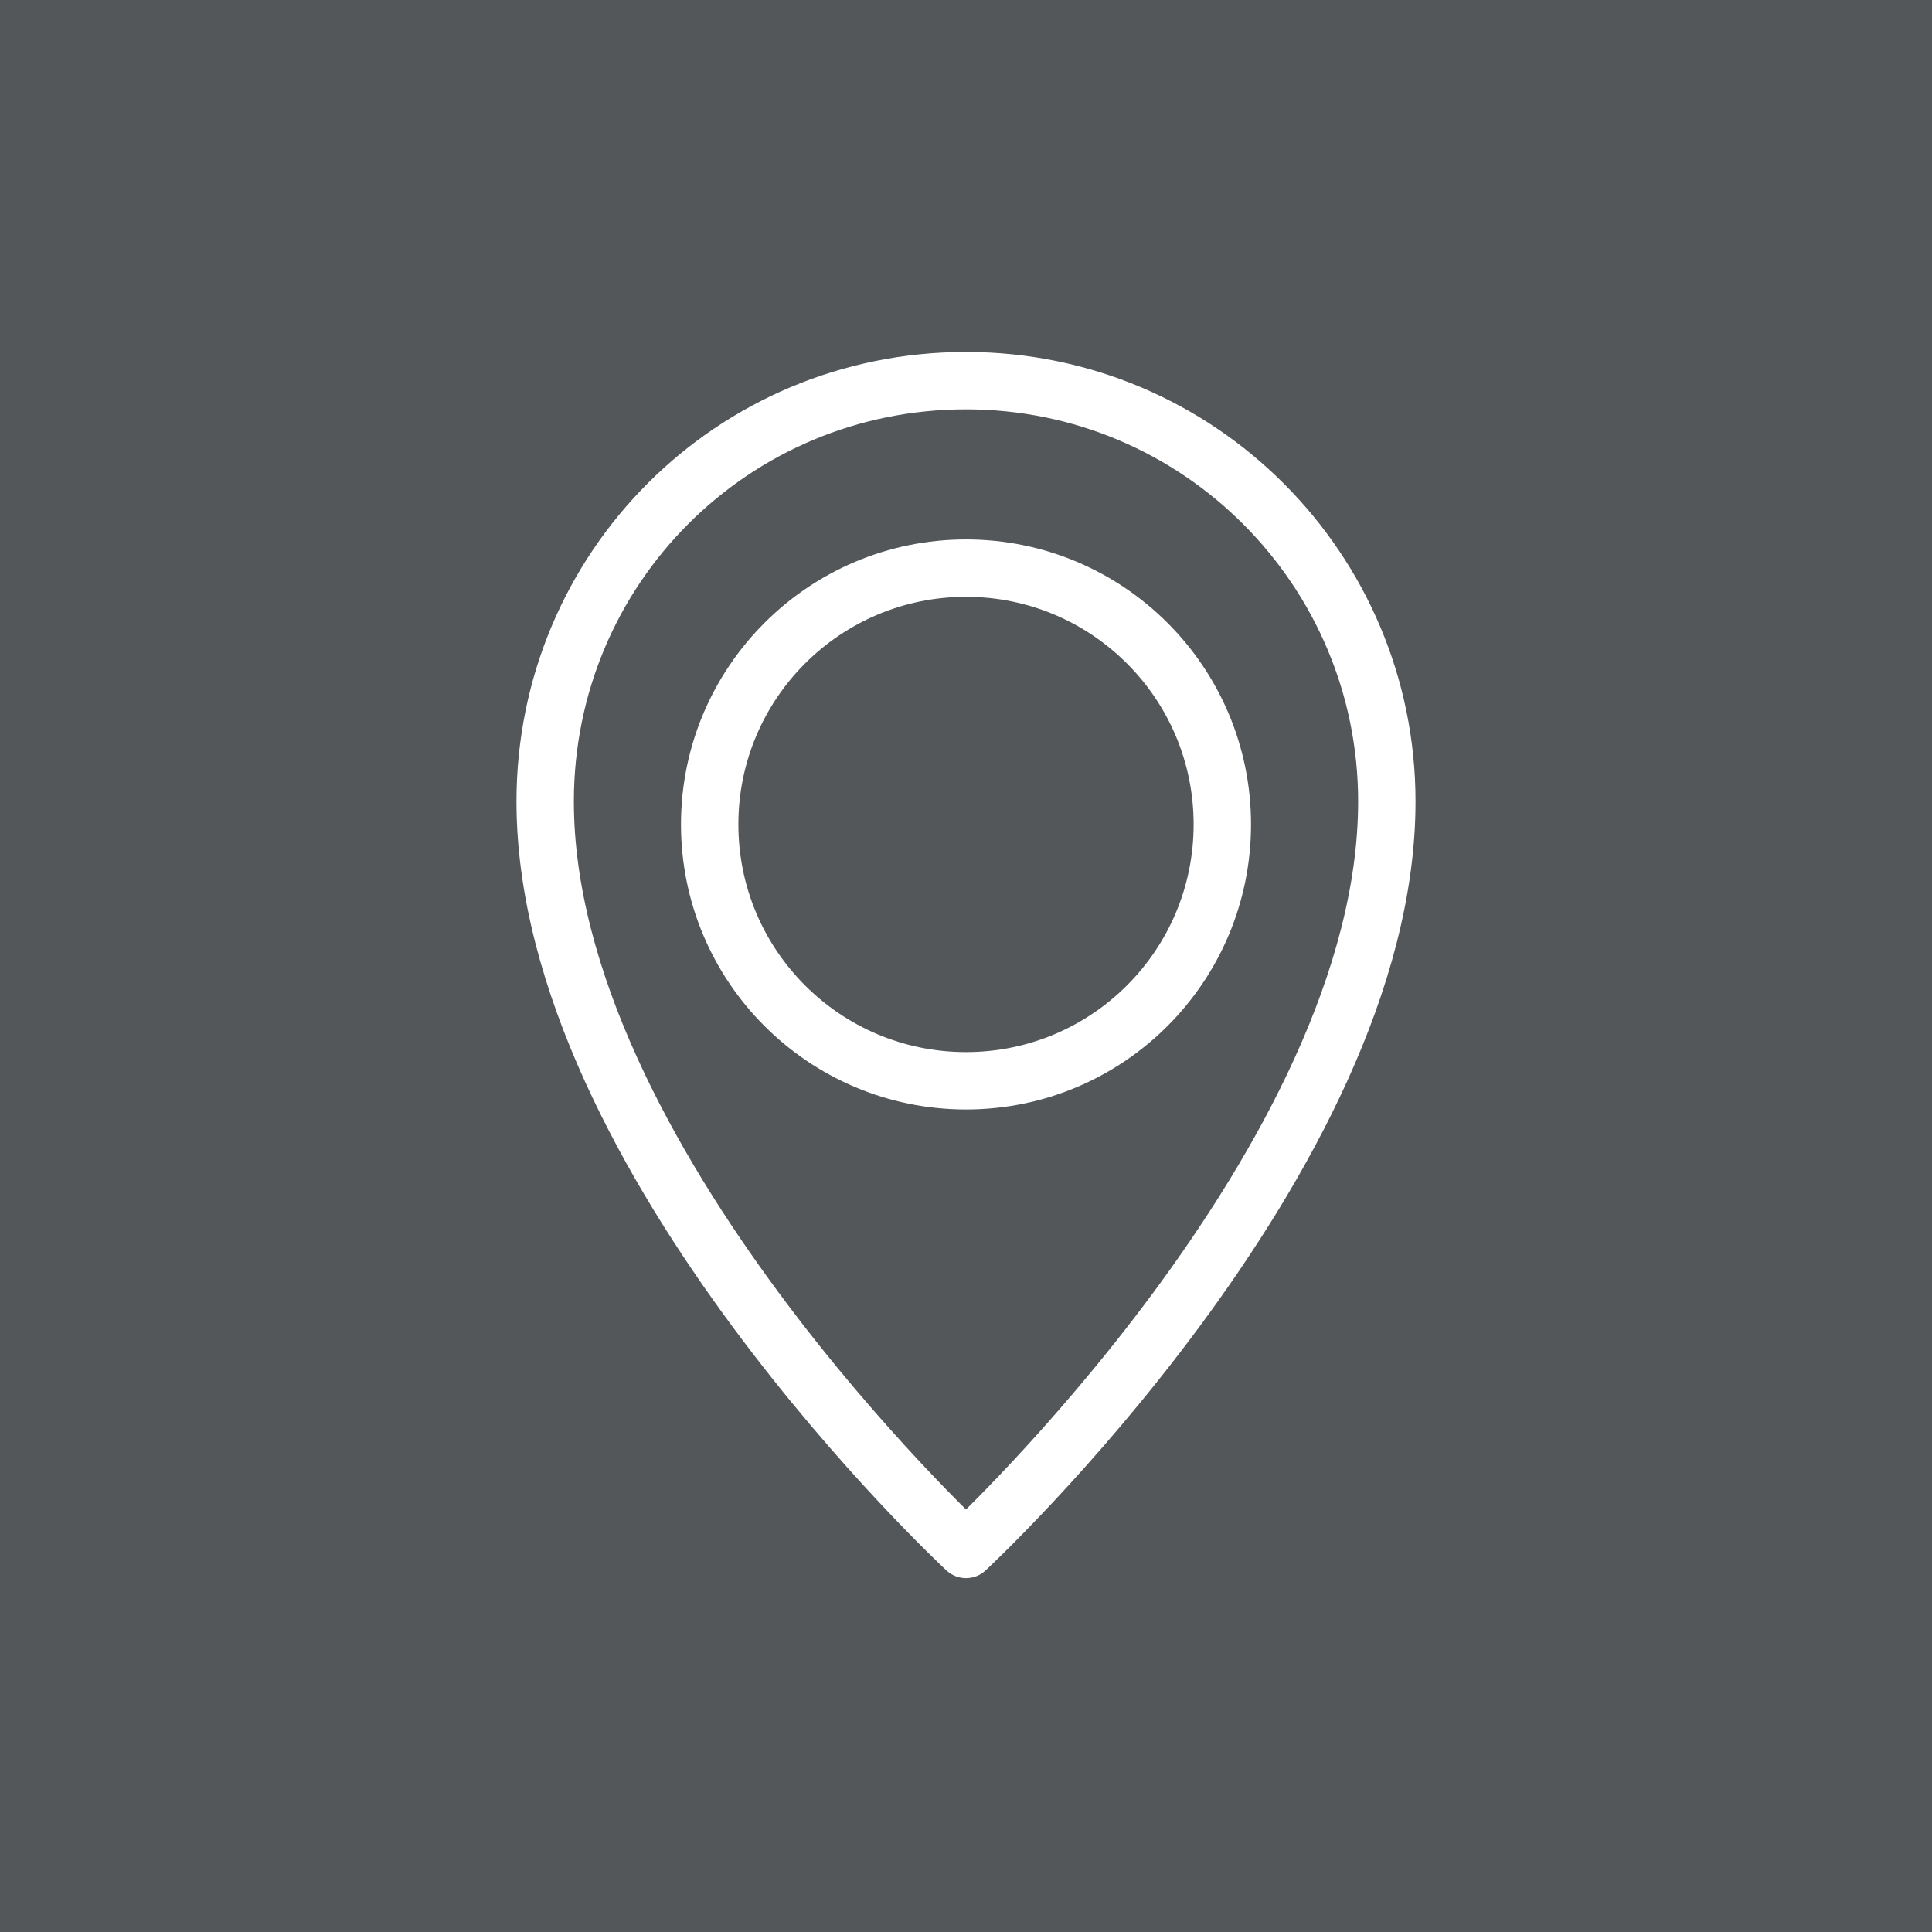 <?xml version="1.0" encoding="UTF-8"?>
<svg id="Ebene_1" data-name="Ebene 1" xmlns="http://www.w3.org/2000/svg" version="1.1" viewBox="0 0 101 101">
  <rect x="0" y="0" width="101" height="101" fill="#333333" stroke="none"/>
  <defs>
    <style>
      .cls-1, .cls-2 {
        stroke-width: 0px;
      }

      .cls-1, .cls-3, .cls-4 {
        fill: none;
      }

      .cls-2 {
        fill: #757c81;
        isolation: isolate;
        opacity: .5;
      }

      .cls-3 {
        stroke: #000;
      }

      .cls-4 {
        stroke: #fff;
        stroke-linejoin: round;
        stroke-width: 3px;
      }
    </style>
  </defs>
  <rect id="Rechteck_10" data-name="Rechteck 10" class="cls-2" x="584" y="873.3" width="101" height="101"/>
  <g id="standort">
    <path id="Pfad_20" data-name="Pfad 20" class="cls-4" d="M634.7,893.4c12.2,0,22,9.9,22,22,0,18.7-22,39.1-22,39.1,0,0-22-20.4-22-39.1,0-12.2,9.8-22,22-22,0,0,0,0,0,0Z"/>
    <circle id="Ellipse_4" data-name="Ellipse 4" class="cls-4" cx="634.7" cy="916.6" r="13.4"/>
  </g>
  <g id="Rechteck_31" data-name="Rechteck 31">
    <rect class="cls-1" x="-903" y="-3239.7" width="1920" height="6596"/>
    <rect class="cls-3" x="-902.5" y="-3239.2" width="1919" height="6595"/>
  </g>
  <rect id="Rechteck_10-2" data-name="Rechteck 10" class="cls-2" x="584" y="873.3" width="101" height="101"/>
  <g id="standort-2" data-name="standort">
    <path id="Pfad_20-2" data-name="Pfad 20" class="cls-4" d="M634.7,893.4c12.2,0,22,9.9,22,22,0,18.7-22,39.1-22,39.1,0,0-22-20.4-22-39.1,0-12.2,9.8-22,22-22,0,0,0,0,0,0Z"/>
    <circle id="Ellipse_4-2" data-name="Ellipse 4" class="cls-4" cx="634.7" cy="916.6" r="13.4"/>
  </g>
  <g id="Rechteck_31-2" data-name="Rechteck 31">
    <rect class="cls-1" x="-903" y="-3239.7" width="1920" height="6596"/>
    <rect class="cls-3" x="-902.5" y="-3239.2" width="1919" height="6595"/>
  </g>
  <rect id="Rechteck_10-3" data-name="Rechteck 10" class="cls-2" x="0" width="101" height="101"/>
  <g id="standort-3" data-name="standort">
    <path id="Pfad_20-3" data-name="Pfad 20" class="cls-4" d="M50.5,19.9c12.2,0,22,9.9,22,22,0,18.7-22,39.1-22,39.1,0,0-22-20.4-22-39.1,0-12.2,9.8-22,22-22,0,0,0,0,0,0Z"/>
    <circle id="Ellipse_4-3" data-name="Ellipse 4" class="cls-4" cx="50.5" cy="43.1" r="13.4"/>
  </g>
</svg>